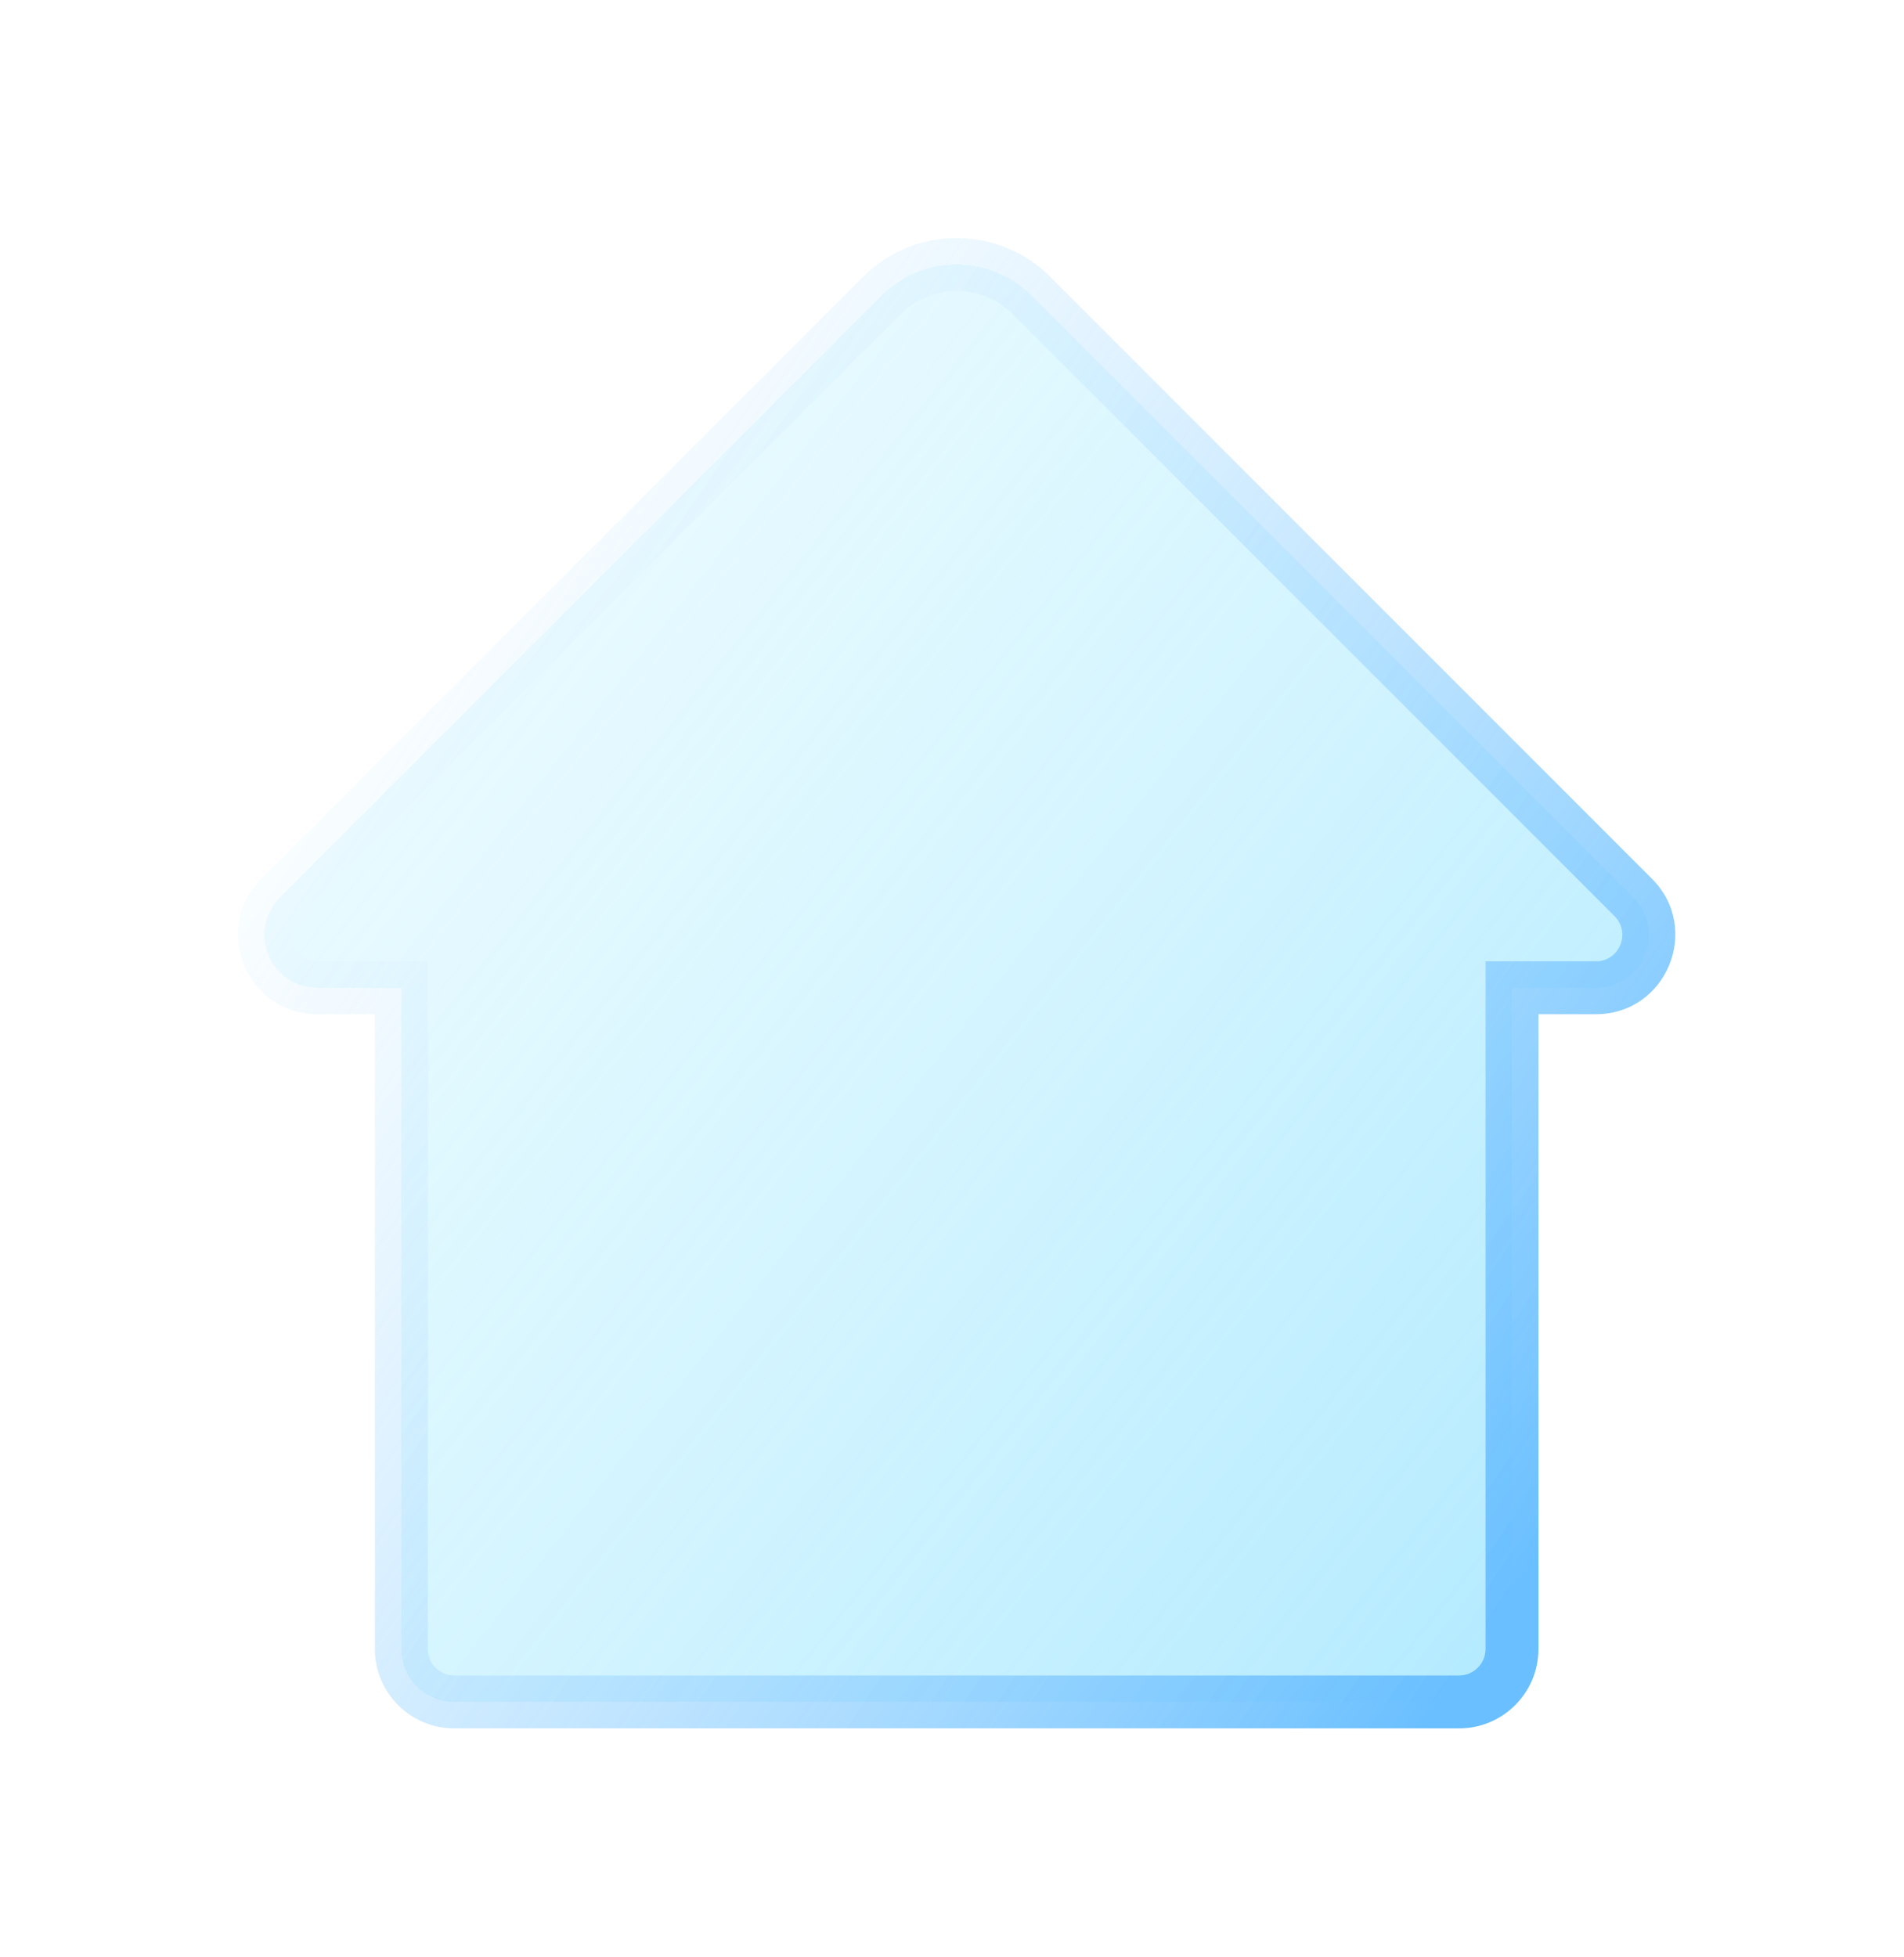 <svg width="36" height="37" viewBox="0 0 36 37" fill="none" xmlns="http://www.w3.org/2000/svg">
<g filter="url(#filter0_bd_5751_4828)">
<path fill-rule="evenodd" clip-rule="evenodd" d="M29.588 16.672H31.174C32.065 16.672 32.511 15.594 31.881 14.964L20.502 3.586C19.721 2.805 18.455 2.805 17.674 3.586L6.295 14.964C5.665 15.594 6.111 16.672 7.002 16.672H8.588V29.172C8.588 29.724 9.036 30.172 9.588 30.172H28.588C29.14 30.172 29.588 29.724 29.588 29.172V16.672Z" fill="url(#paint0_linear_5751_4828)" shape-rendering="crispEdges"/>
<path d="M29.588 16.672V16.172H29.088V16.672H29.588ZM31.881 14.964L31.527 15.318L31.527 15.318L31.881 14.964ZM20.502 3.586L20.856 3.232L20.856 3.232L20.502 3.586ZM17.674 3.586L18.027 3.939L18.027 3.939L17.674 3.586ZM6.295 14.964L6.648 15.318L6.648 15.318L6.295 14.964ZM8.588 16.672H9.088V16.172H8.588V16.672ZM31.174 16.172H29.588V17.172H31.174V16.172ZM31.527 15.318C31.842 15.633 31.619 16.172 31.174 16.172V17.172C32.51 17.172 33.179 15.556 32.234 14.611L31.527 15.318ZM20.148 3.939L31.527 15.318L32.234 14.611L20.856 3.232L20.148 3.939ZM18.027 3.939C18.613 3.354 19.563 3.354 20.148 3.939L20.856 3.232C19.879 2.256 18.296 2.256 17.32 3.232L18.027 3.939ZM6.648 15.318L18.027 3.939L17.32 3.232L5.941 14.611L6.648 15.318ZM7.002 16.172C6.557 16.172 6.333 15.633 6.648 15.318L5.941 14.611C4.996 15.556 5.666 17.172 7.002 17.172V16.172ZM8.588 16.172H7.002V17.172H8.588V16.172ZM9.088 29.172V16.672H8.088V29.172H9.088ZM9.588 29.672C9.312 29.672 9.088 29.448 9.088 29.172H8.088C8.088 30 8.759 30.672 9.588 30.672V29.672ZM28.588 29.672H9.588V30.672H28.588V29.672ZM29.088 29.172C29.088 29.448 28.864 29.672 28.588 29.672V30.672C29.416 30.672 30.088 30 30.088 29.172H29.088ZM29.088 16.672V29.172H30.088V16.672H29.088Z" fill="url(#paint1_linear_5751_4828)"/>
</g>
<defs>
<filter id="filter0_bd_5751_4828" x="0.5" y="-1.5" width="36.176" height="38.171" filterUnits="userSpaceOnUse" color-interpolation-filters="sRGB">
<feFlood flood-opacity="0" result="BackgroundImageFix"/>
<feGaussianBlur in="BackgroundImageFix" stdDeviation="2"/>
<feComposite in2="SourceAlpha" operator="in" result="effect1_backgroundBlur_5751_4828"/>
<feColorMatrix in="SourceAlpha" type="matrix" values="0 0 0 0 0 0 0 0 0 0 0 0 0 0 0 0 0 0 127 0" result="hardAlpha"/>
<feOffset dx="-1" dy="2"/>
<feGaussianBlur stdDeviation="2"/>
<feComposite in2="hardAlpha" operator="out"/>
<feColorMatrix type="matrix" values="0 0 0 0 0.553 0 0 0 0 0.876 0 0 0 0 0.997 0 0 0 0.36 0"/>
<feBlend mode="normal" in2="effect1_backgroundBlur_5751_4828" result="effect2_dropShadow_5751_4828"/>
<feBlend mode="normal" in="SourceGraphic" in2="effect2_dropShadow_5751_4828" result="shape"/>
</filter>
<linearGradient id="paint0_linear_5751_4828" x1="13.903" y1="3" x2="36.614" y2="20.92" gradientUnits="userSpaceOnUse">
<stop stop-color="#99EAFF" stop-opacity="0.2"/>
<stop offset="1" stop-color="#78DAFF" stop-opacity="0.56"/>
</linearGradient>
<linearGradient id="paint1_linear_5751_4828" x1="11.5" y1="7" x2="33.807" y2="22.224" gradientUnits="userSpaceOnUse">
<stop stop-color="#ECF8FF" stop-opacity="0.39"/>
<stop offset="1" stop-color="#69BFFF"/>
</linearGradient>
</defs>
</svg>
